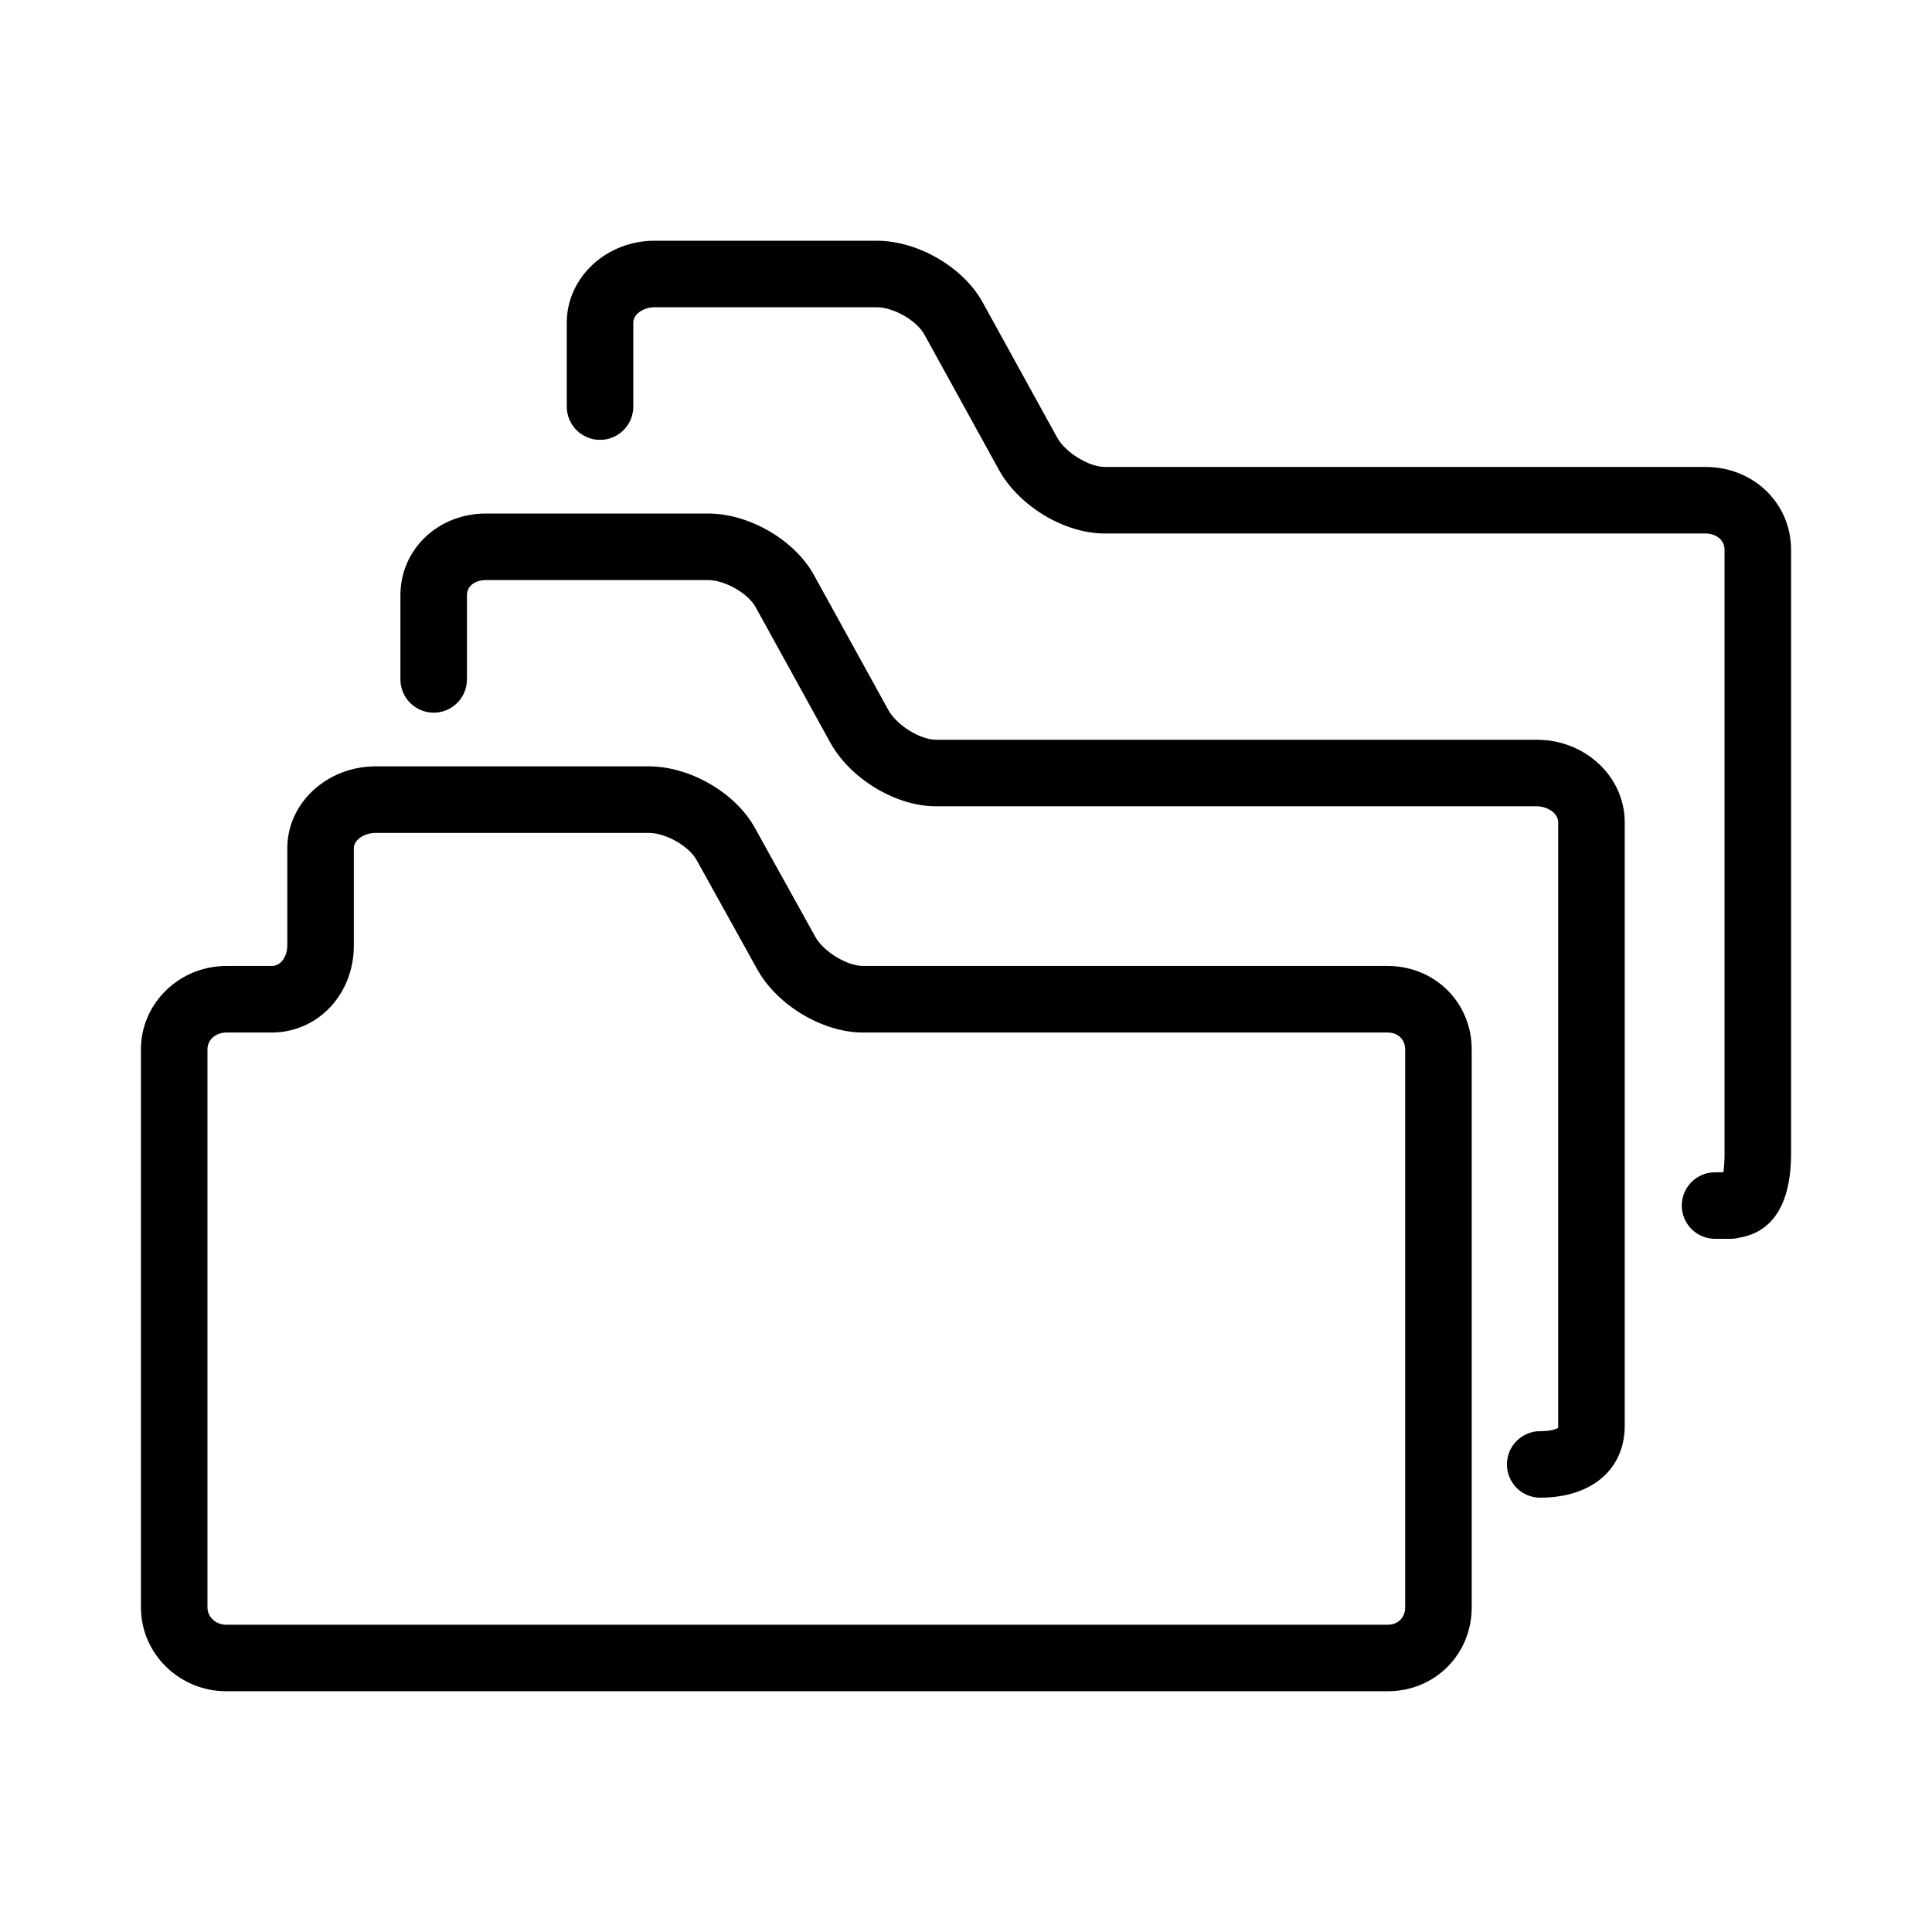 <?xml version="1.0" encoding="UTF-8"?>
<!-- The Best Svg Icon site in the world: iconSvg.co, Visit us! https://iconsvg.co -->
<svg fill="#000000" width="800px" height="800px" version="1.1" viewBox="144 144 512 512" xmlns="http://www.w3.org/2000/svg">
 <path d="m511.76 592.2h-307.77c-12.484 0-22.641-9.969-22.641-22.234v-147.87c-0.004-12.188 10.156-22.102 22.641-22.102h12.035c2.574 0 4.109-2.746 4.109-5.406v-25.789c0-11.965 10.496-21.703 23.398-21.703h72.422c10.918 0 23 7.019 28.102 16.32l15.996 28.828c0.004 0.012 0.012 0.023 0.02 0.035 2.141 3.891 8.398 7.715 12.641 7.715h139.05c12.48 0 22.254 9.707 22.254 22.105v147.87c0 12.461-9.773 22.23-22.254 22.23zm-307.77-174.57c-2.43 0-5.008 1.566-5.008 4.473v147.87c0 2.578 2.203 4.602 5.008 4.602h307.77c2.719 0 4.621-1.891 4.621-4.602v-147.87c0-2.629-1.898-4.473-4.621-4.473h-139.05c-10.734 0-22.801-7.238-28.086-16.844l-16.012-28.859c-2.039-3.715-8.18-7.199-12.66-7.199h-72.418c-2.727 0-5.762 1.672-5.762 4.07v25.789c0 12.918-9.551 23.039-21.746 23.039zm348.18 123.27c-4.867 0-8.816-3.949-8.816-8.816 0-4.867 3.949-8.816 8.816-8.816 2.926 0 4.375-0.605 4.746-0.871-0.012-0.039 0.02-0.238 0.02-0.562v-159.91c0-2.504-2.969-4.246-5.633-4.246h-159.24c-10.715 0-22.793-7.309-28.094-17.004l-19.695-35.73c-2.035-3.723-8.172-7.219-12.629-7.219h-58.879c-2.414 0-5.019 1.258-5.019 4.019v22.305c0 4.867-3.949 8.816-8.816 8.816-4.867 0-8.816-3.949-8.816-8.816v-22.305c0-12.141 9.949-21.652 22.652-21.652h58.887c10.914 0 22.984 7.031 28.086 16.367l19.695 35.73c2.176 3.981 8.422 7.856 12.629 7.856h159.24c12.828 0 23.266 9.812 23.266 21.879v159.9c0.004 11.586-8.789 19.07-22.398 19.07zm50.488-68.602h-4.156c-4.867 0-8.816-3.949-8.816-8.816 0-4.867 3.949-8.816 8.816-8.816h2.195c0.16-0.867 0.324-2.398 0.324-5.047v-159.91c0-2.84-2.519-4.328-5.008-4.328h-159.25c-10.727 0-22.801-7.289-28.094-16.965l-19.695-35.75c-2.039-3.734-8.176-7.238-12.629-7.238h-58.879c-2.719 0-5.637 1.648-5.637 4.102v22.223c0 4.867-3.949 8.816-8.816 8.816s-8.816-3.945-8.816-8.816v-22.223c0-11.984 10.438-21.734 23.27-21.734h58.887c10.906 0 22.984 7.043 28.094 16.391l19.695 35.75c2.16 3.953 8.414 7.809 12.629 7.809h159.24c12.695 0 22.641 9.648 22.641 21.961v159.9c0 16.188-6.969 21.332-13.914 22.434-0.668 0.168-1.363 0.254-2.082 0.254z"/>
</svg>